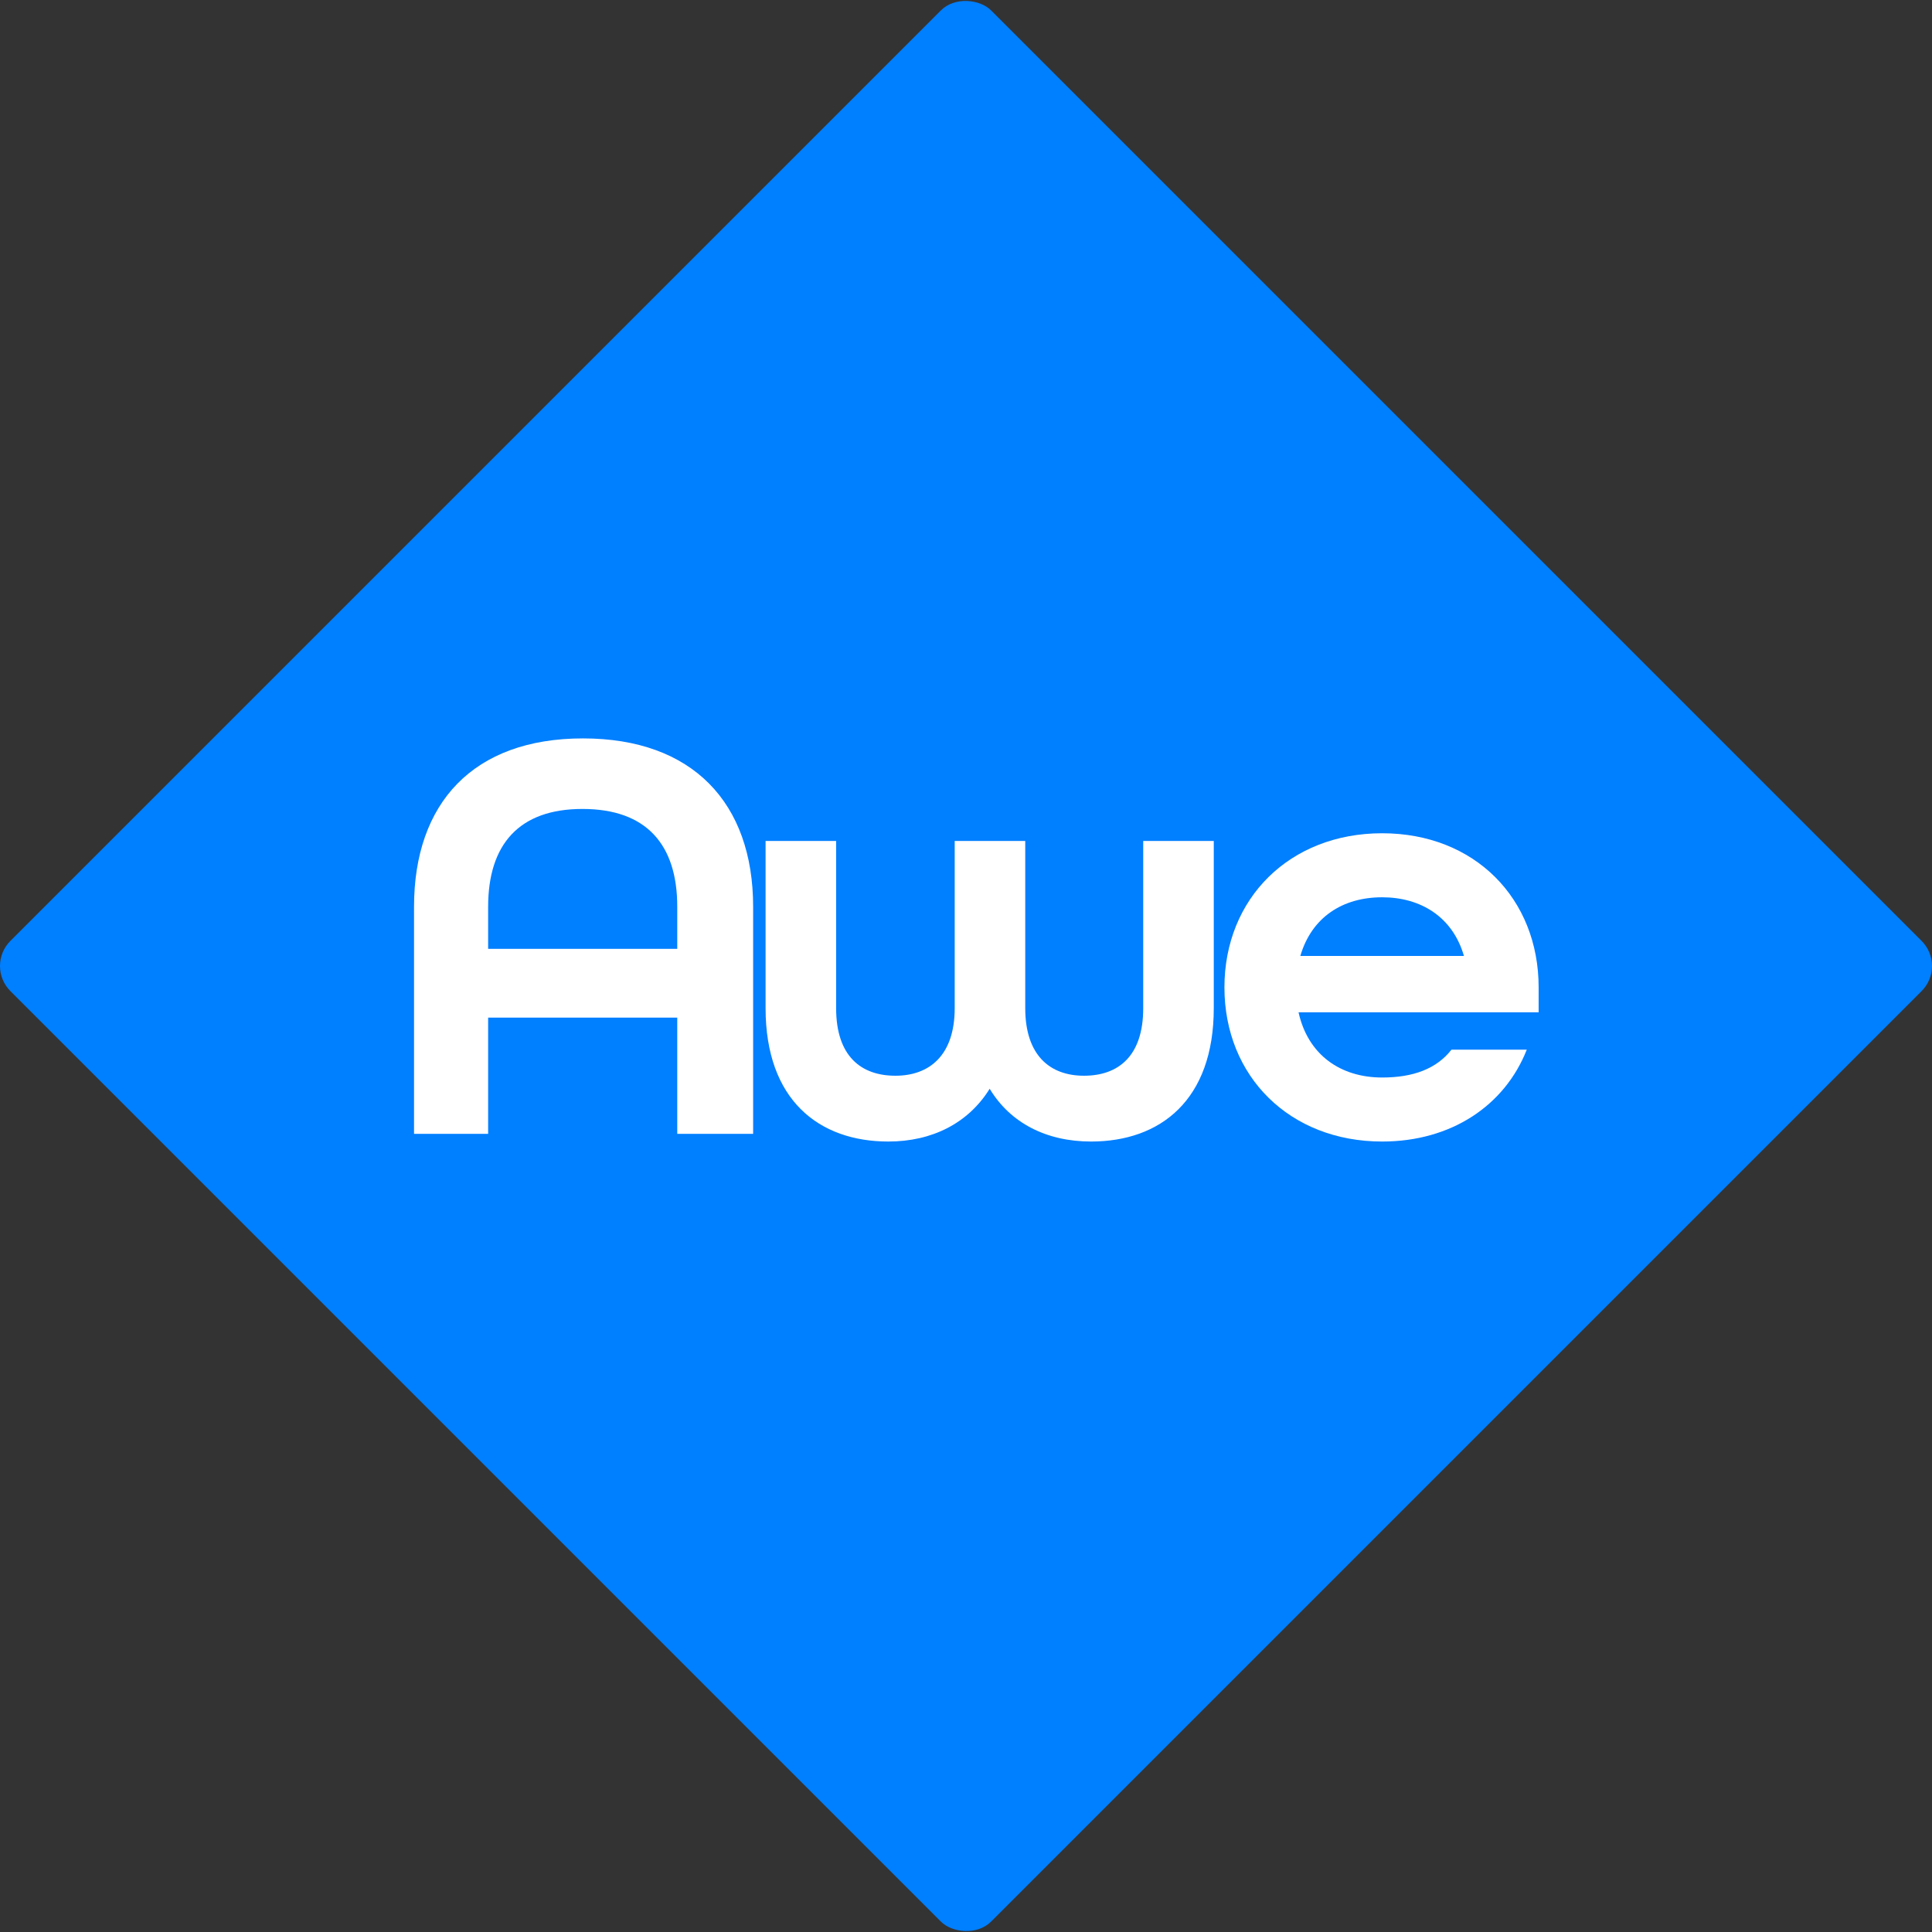 <svg xmlns="http://www.w3.org/2000/svg" version="1.1" xmlns:xlink="http://www.w3.org/1999/xlink" width="1114.413" height="1114.413"><rect width="100%" height="100%" fill="#333333" stroke="none"/><svg id="SvgjsSvg1010" xmlns="http://www.w3.org/2000/svg" viewBox="0 0 1114.413 1114.413"><defs><style>.cls-1{fill:#fff;}.cls-2{fill:#007fff;}</style></defs><rect class="cls-2" x="157.207" y="157.207" width="800" height="800" rx="20.47" ry="20.47" transform="translate(-230.803 557.206) rotate(-45)"></rect><path class="cls-1" d="M238.822,523.041c0-59.844,34.196-97.118,97.459-97.118,63.264,0,98.144,37.274,98.144,97.118v130.973h-43.771v-67.025h-109.086v67.025h-42.746v-130.973ZM390.654,547.321v-24.28c0-35.906-17.782-56.424-54.714-56.424-36.59,0-54.372,20.518-54.372,56.424v24.28h109.086Z"></path><path class="cls-1" d="M441.602,581.517v-96.434h40.694v96.434c0,27.699,14.362,38.984,34.196,38.984,19.492,0,34.196-11.627,34.196-38.984v-96.434h40.694v96.434c0,27.357,14.362,38.984,33.854,38.984,19.834,0,34.196-11.285,34.196-38.984v-96.434h40.693v96.434c0,53.004-30.776,76.942-70.786,76.942-25.647,0-46.507-10.601-58.476-30.435-12.312,19.834-33.171,30.435-58.477,30.435-40.01,0-70.787-23.938-70.787-76.942Z"></path><path class="cls-1" d="M706.277,569.548c0-51.294,37.616-88.911,90.963-88.911s90.278,37.616,90.278,88.911v14.363h-138.496c5.472,24.621,24.28,37.615,48.218,37.615,18.124,0,31.461-5.129,40.01-16.072h43.43c-12.653,32.146-43.43,53.005-83.439,53.005-53.347,0-90.963-37.616-90.963-88.911ZM844.43,551.424c-6.497-22.57-24.963-33.854-47.19-33.854-22.912,0-40.694,11.627-47.191,33.854h94.382Z"></path></svg><style>@media (prefers-color-scheme: light) { :root { filter: none; } }
@media (prefers-color-scheme: dark) { :root { filter: none; } }
</style></svg>